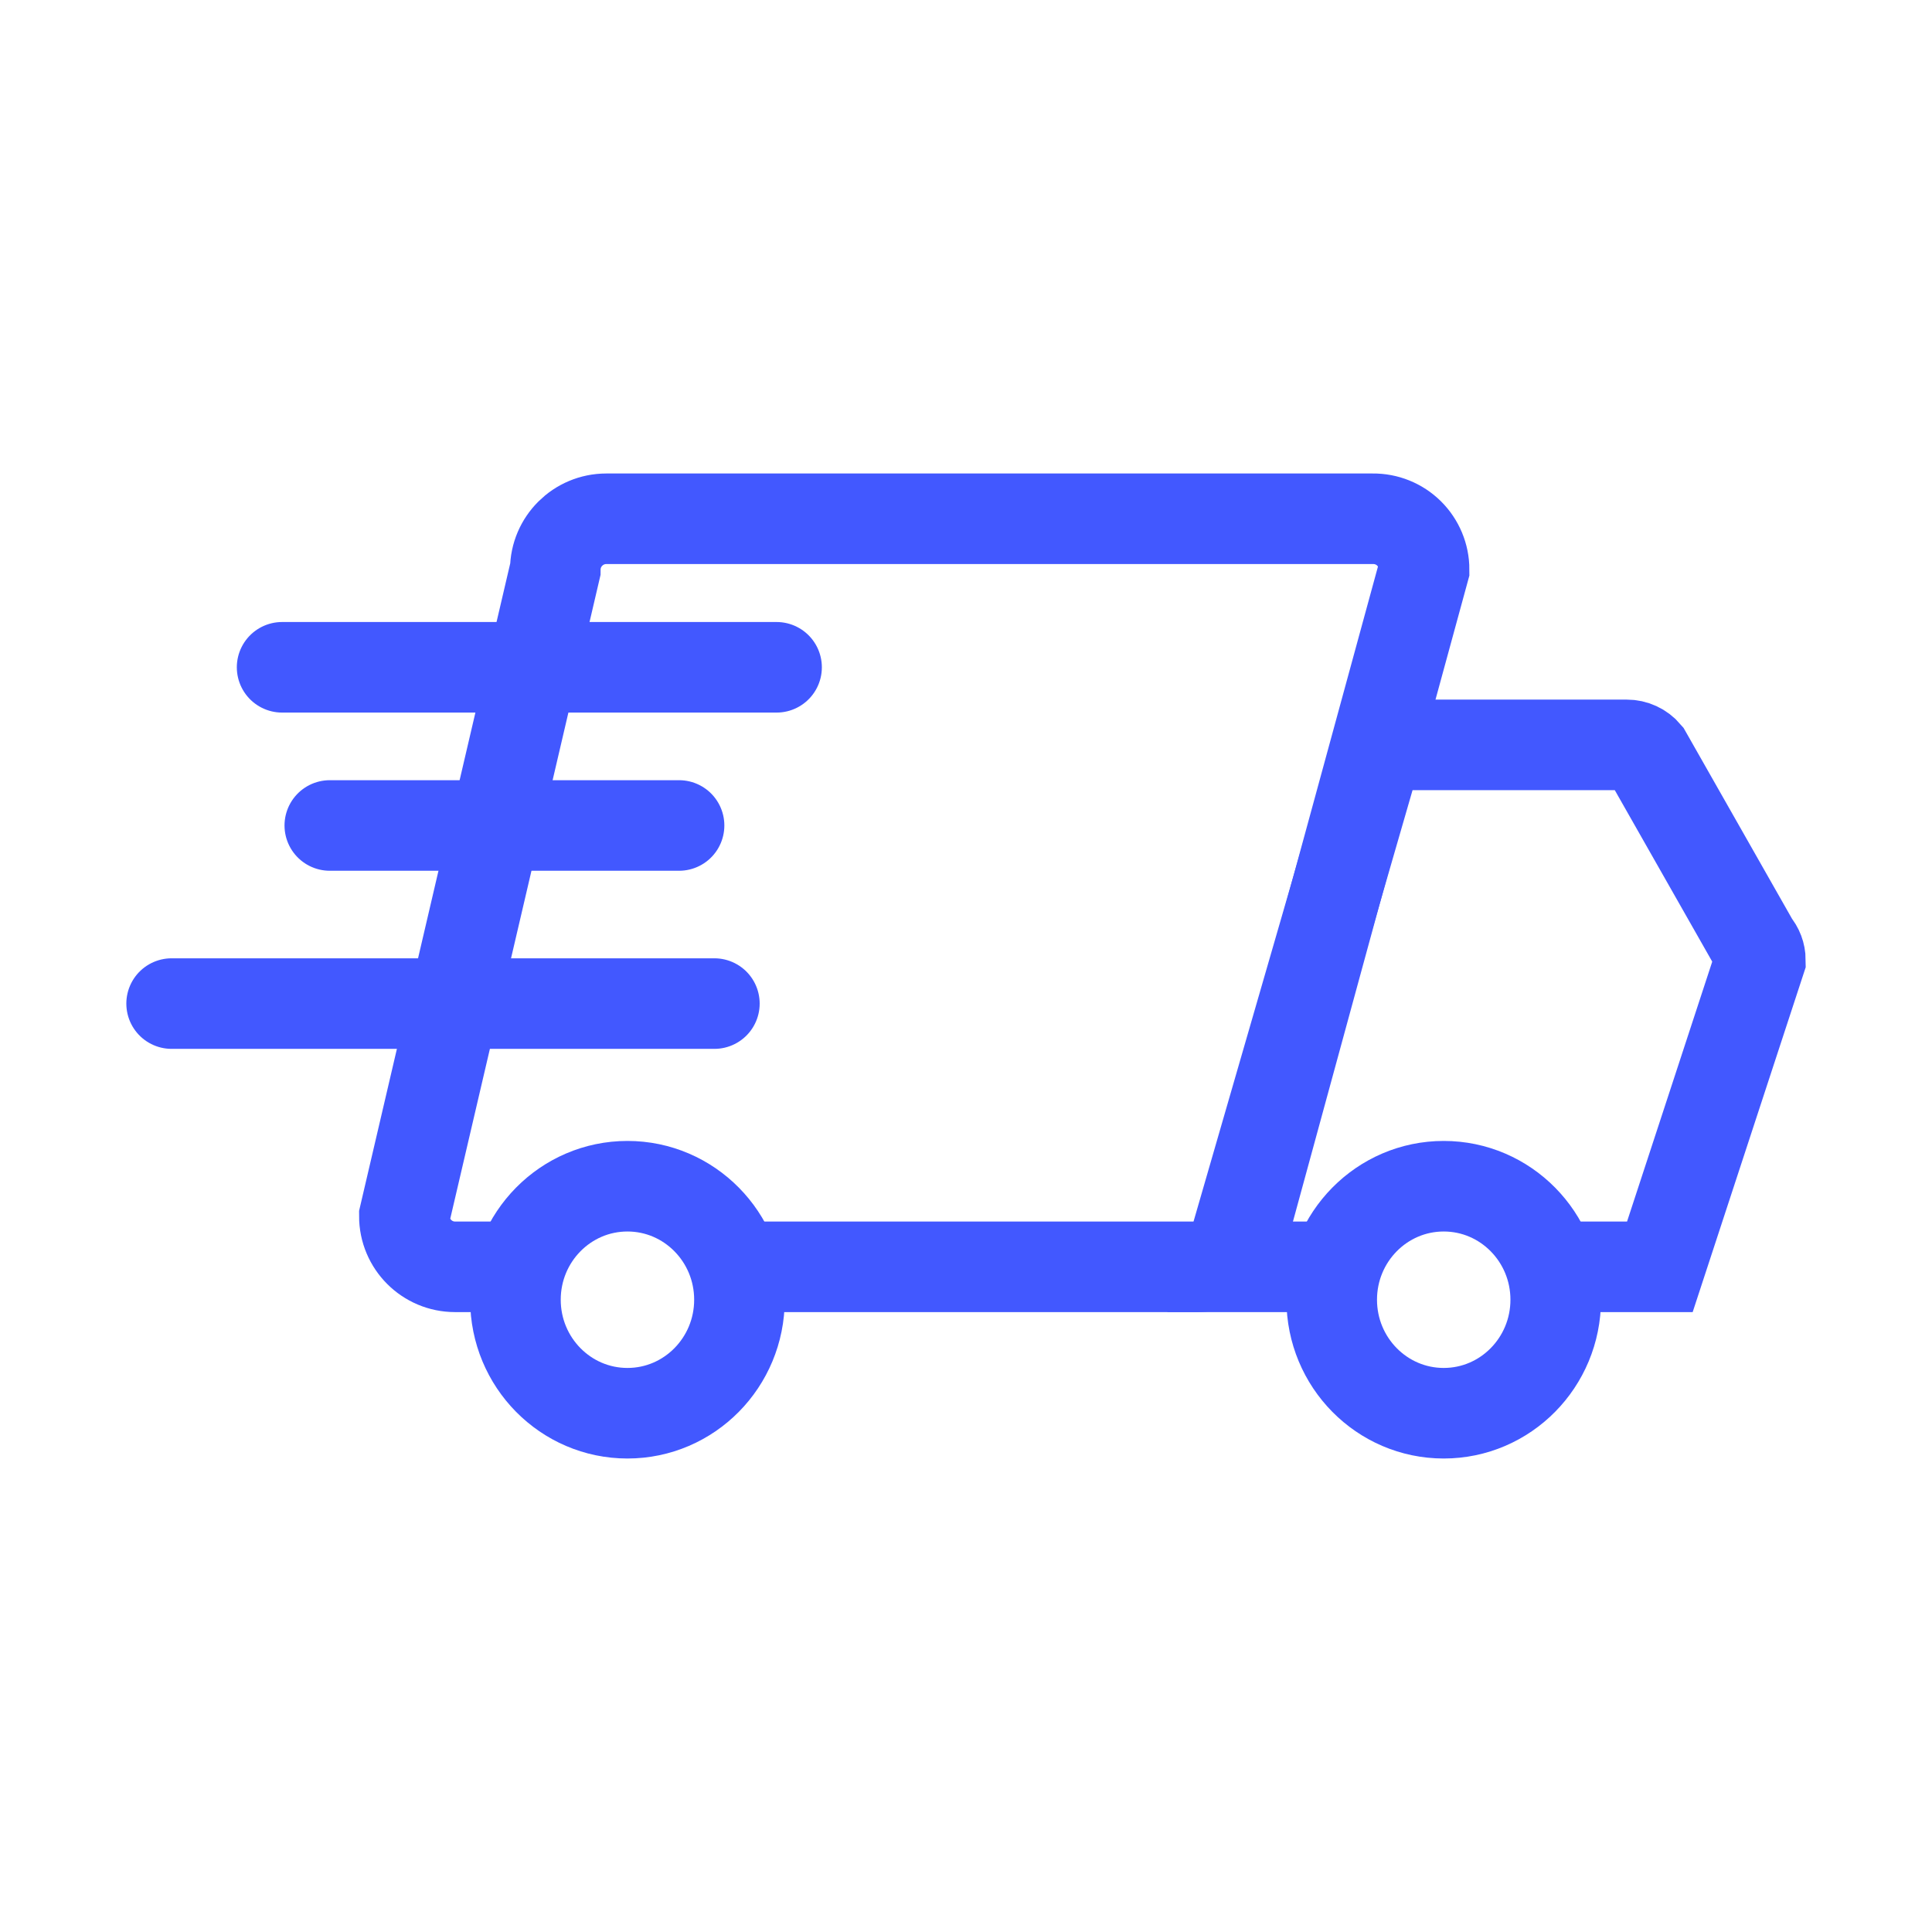 <svg version="1.1" xmlns="http://www.w3.org/2000/svg" xmlns:xlink="http://www.w3.org/1999/xlink" width="115px" height="115px" viewBox="0,0,256,256"><g fill="none" fill-rule="nonzero" stroke="#4258ff" stroke-width="none" stroke-linecap="none" stroke-linejoin="none" stroke-miterlimit="10" stroke-dasharray="" stroke-dashoffset="0" font-family="none" font-weight="none" font-size="none" text-anchor="none" style="mix-blend-mode: normal"><g transform="translate(9.9,-1.02) scale(4,4)"><g id="SVGRepo_bgCarrier" stroke-width="0" stroke-linecap="butt" stroke-linejoin="miter" font-family="Inter, apple-system, BlinkMacSystemFont, &quot;Helvetica Neue&quot;, &quot;Segoe UI&quot;, &quot;Fira Sans&quot;, Roboto, Oxygen, Ubuntu, &quot;Droid Sans&quot;, Arial, sans-serif" font-weight="400" font-size="16" text-anchor="start"></g><g id="SVGRepo_tracerCarrier" stroke-width="3" stroke-linecap="round" stroke-linejoin="round" font-family="Inter, apple-system, BlinkMacSystemFont, &quot;Helvetica Neue&quot;, &quot;Segoe UI&quot;, &quot;Fira Sans&quot;, Roboto, Oxygen, Ubuntu, &quot;Droid Sans&quot;, Arial, sans-serif" font-weight="400" font-size="16" text-anchor="start"></g><g id="SVGRepo_iconCarrier" stroke-width="3" stroke-linejoin="miter"><path d="M21.68,42.22h15.49c0.928,0 1.68,-0.752 1.68,-1.68l5.85,-21.42c0,-0.449 -0.18,-0.879 -0.499,-1.195c-0.319,-0.316 -0.752,-0.49 -1.201,-0.485h-25.39c-0.929,-0 -1.685,0.751 -1.69,1.68l-5,21.42c0,0.928 0.752,1.68 1.68,1.68h2.18" stroke-linecap="butt"></path><path d="M41.66,42.22h-3.47l5,-17.29h8.22c0.25,-0.001 0.488,0.109 0.65,0.3l3.58,6.3c0.128,0.147 0.199,0.335 0.2,0.53l-3.33,10.16h-3.6" stroke-linecap="butt"></path><ellipse cx="18.31" cy="43.31" rx="3.71" ry="3.76" stroke-linecap="butt"></ellipse><ellipse cx="45.35" cy="43.31" rx="3.71" ry="3.76" stroke-linecap="butt"></ellipse><path d="M23.25,22.36h-16.38" stroke-linecap="round"></path><path d="M20.02,27.6h-11.57" stroke-linecap="round"></path><path d="M21.19,33.5h-17.98" stroke-linecap="round"></path></g></g></g></svg>